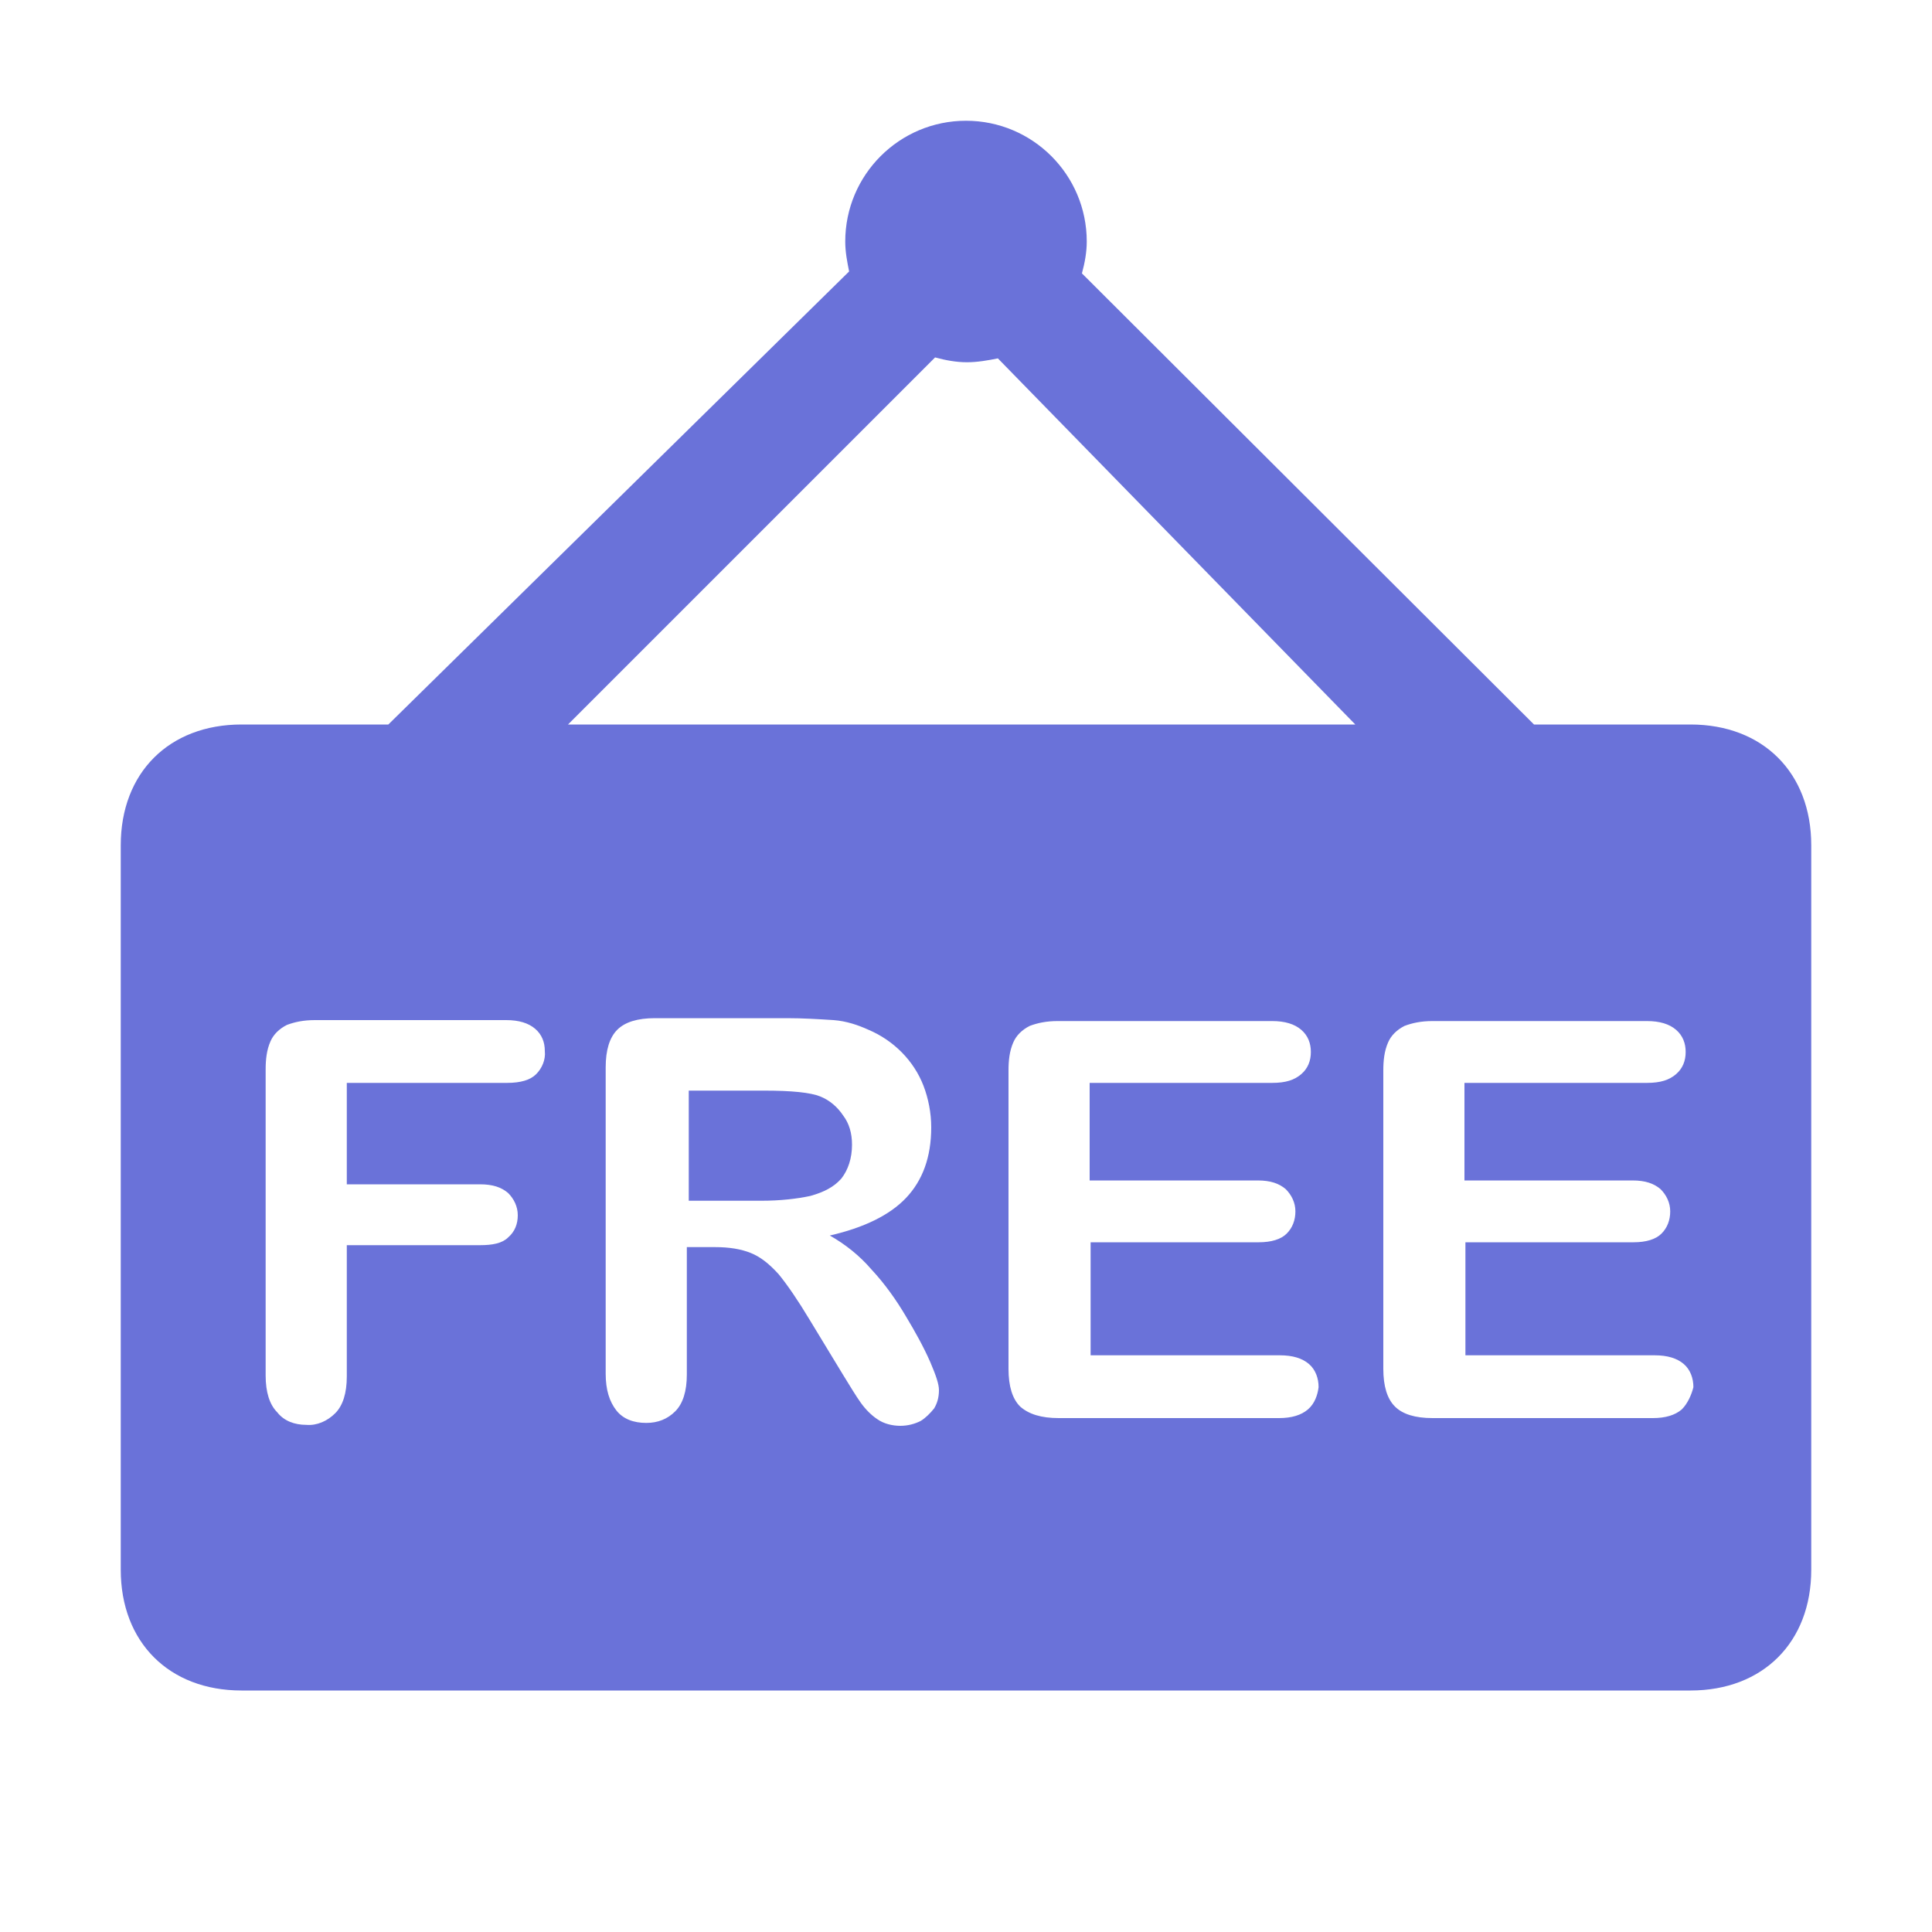 <?xml version="1.0" standalone="no"?><!DOCTYPE svg PUBLIC "-//W3C//DTD SVG 1.1//EN" "http://www.w3.org/Graphics/SVG/1.1/DTD/svg11.dtd"><svg t="1739720930457" class="icon" viewBox="0 0 1024 1024" version="1.1" xmlns="http://www.w3.org/2000/svg" p-id="32753" xmlns:xlink="http://www.w3.org/1999/xlink" width="256" height="256"><path d="M896 384h-82.944L573.44 144.896c1.536-5.632 2.56-11.264 2.56-16.896 0-35.328-28.672-64-64-64S448 92.672 448 128c0 5.632 1.024 10.752 2.048 15.872L205.824 384H128c-38.4 0-64 25.6-64 64v384c0 38.4 25.6 64 64 64h768c38.4 0 64-25.6 64-64v-384c0-38.4-25.6-64-64-64zM284.16 569.344c-3.072 3.072-8.192 4.608-15.36 4.608H183.808v53.76h70.656c6.656 0 11.264 1.536 14.848 4.608 3.072 3.072 5.12 7.168 5.12 11.776 0 4.608-1.536 8.704-5.12 11.776-3.072 3.072-8.192 4.096-14.848 4.096H183.808v69.632c0 8.704-2.048 15.36-6.144 19.456-4.096 4.096-9.728 6.656-15.36 6.144-6.144 0-11.776-2.048-15.36-6.656-4.096-4.096-6.144-10.752-6.144-19.456v-162.304c0-5.12 0.512-10.24 2.56-14.848 1.536-3.584 4.608-6.656 8.704-8.704 4.096-1.536 8.704-2.56 14.848-2.56h101.376c6.656 0 11.776 1.536 15.36 4.608 3.584 3.072 5.12 7.168 5.12 11.776 0.512 4.608-1.536 9.216-4.608 12.288z m210.944 177.152c-2.048 2.56-4.608 5.12-7.168 6.656-3.072 1.536-6.656 2.56-10.752 2.56s-8.704-1.024-12.288-3.584c-3.072-2.048-6.144-5.12-8.704-8.704s-5.632-8.704-9.728-15.36l-17.408-28.672c-6.144-10.24-11.776-18.432-16.384-24.064-5.12-5.632-9.728-9.216-14.848-11.264-5.12-2.048-11.264-3.072-18.944-3.072h-14.848v67.584c0 8.704-2.048 15.36-6.144 19.456-4.096 4.096-9.216 6.144-15.36 6.144-6.656 0-12.288-2.048-15.872-6.656s-5.632-10.752-5.632-19.456v-162.304c0-9.216 2.048-15.872 6.144-19.968 4.096-4.096 10.752-6.144 19.968-6.144h70.144c8.192 0 16.384 0.512 24.576 1.024 6.656 0.512 12.8 2.56 18.432 5.12 13.312 5.632 24.064 16.384 29.184 29.696 2.56 6.656 4.096 14.336 4.096 22.016 0 15.872-4.608 28.16-13.312 37.376-8.704 9.216-22.528 15.872-40.448 19.968 8.192 4.608 15.872 10.752 22.016 17.92 7.168 7.68 13.312 16.384 18.432 25.088 4.608 7.68 9.216 15.872 12.8 24.064 3.072 7.168 4.608 11.776 4.608 14.848 0 4.096-1.024 7.168-2.56 9.728z m198.144 0.512c-3.584 3.072-8.704 4.608-15.36 4.608h-116.736c-9.216 0-15.872-2.048-20.48-6.144-4.096-4.096-6.144-10.752-6.144-19.968v-158.208c0-5.12 0.512-10.24 2.56-14.848 1.536-3.584 4.608-6.656 8.704-8.704 4.096-1.536 8.704-2.56 14.848-2.56h113.664c6.656 0 11.776 1.536 15.36 4.608 3.584 3.072 5.12 7.168 5.12 11.776 0 4.608-1.536 8.704-5.12 11.776-3.584 3.072-8.192 4.608-15.36 4.608h-96.768v51.712h89.088c6.656 0 11.264 1.536 14.848 4.608 3.072 3.072 5.12 7.168 5.12 11.776 0 4.608-1.536 8.704-4.608 11.776-3.072 3.072-8.192 4.608-14.848 4.608h-89.088v59.904h100.352c6.656 0 11.776 1.536 15.36 4.608 3.584 3.072 5.12 7.68 5.12 12.288-0.512 4.096-2.048 8.704-5.632 11.776zM301.056 384l194.56-194.56c5.632 1.536 11.264 2.56 16.896 2.56 5.632 0 11.264-1.024 16.384-2.048l189.44 194.048H301.056z m590.336 363.008c-3.584 3.072-8.704 4.608-15.36 4.608h-116.736c-9.216 0-15.872-2.048-19.968-6.144-4.096-4.096-6.144-10.752-6.144-19.968v-158.208c0-5.12 0.512-10.24 2.56-14.848 1.536-3.584 4.608-6.656 8.704-8.704 4.096-1.536 8.704-2.56 14.848-2.56h113.664c6.656 0 11.776 1.536 15.36 4.608 3.584 3.072 5.12 7.168 5.12 11.776 0 4.608-1.536 8.704-5.12 11.776-3.584 3.072-8.192 4.608-15.36 4.608h-96.768v51.712H865.28c6.656 0 11.264 1.536 14.848 4.608 3.072 3.072 5.12 7.168 5.12 11.776 0 4.608-1.536 8.704-4.608 11.776-3.072 3.072-8.192 4.608-14.848 4.608h-89.088v59.904h100.352c6.656 0 11.776 1.536 15.36 4.608 3.584 3.072 5.12 7.68 5.12 12.288-1.024 4.096-3.072 8.704-6.144 11.776z" fill="#6A72D9" p-id="32754"></path><path d="M451.584 606.72c0-6.144-1.536-11.264-4.608-15.36-3.072-4.608-7.168-8.192-12.288-10.24-5.12-2.048-14.848-3.072-29.696-3.072h-39.936v58.368h38.4c10.24 0 18.944-1.024 26.112-2.56 7.168-2.048 12.288-4.608 16.384-9.216 3.584-4.608 5.632-10.752 5.632-17.92z" fill="#6A72D9" p-id="32755"></path></svg>